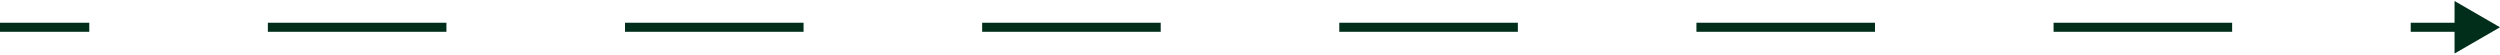 <svg width="275" height="6" viewBox="0 0 275 6" fill="none" xmlns="http://www.w3.org/2000/svg">
<path d="M275 3L270 0.113L270 5.887L275 3ZM-4.37114e-08 3.5L9.821 3.5L9.821 2.5L4.37114e-08 2.5L-4.37114e-08 3.5ZM29.464 3.5L49.107 3.5L49.107 2.5L29.464 2.5L29.464 3.5ZM68.75 3.5L88.393 3.5L88.393 2.5L68.75 2.5L68.75 3.5ZM108.036 3.5L127.679 3.5L127.679 2.5L108.036 2.5L108.036 3.5ZM147.321 3.5L166.964 3.5L166.964 2.5L147.321 2.5L147.321 3.5ZM186.607 3.5L206.25 3.5L206.25 2.5L186.607 2.5L186.607 3.5ZM225.893 3.5L245.536 3.5L245.536 2.5L225.893 2.5L225.893 3.5ZM265.179 3.5L270.5 3.5L270.5 2.5L265.179 2.5L265.179 3.5Z" fill="#002E1A"/>
</svg>
